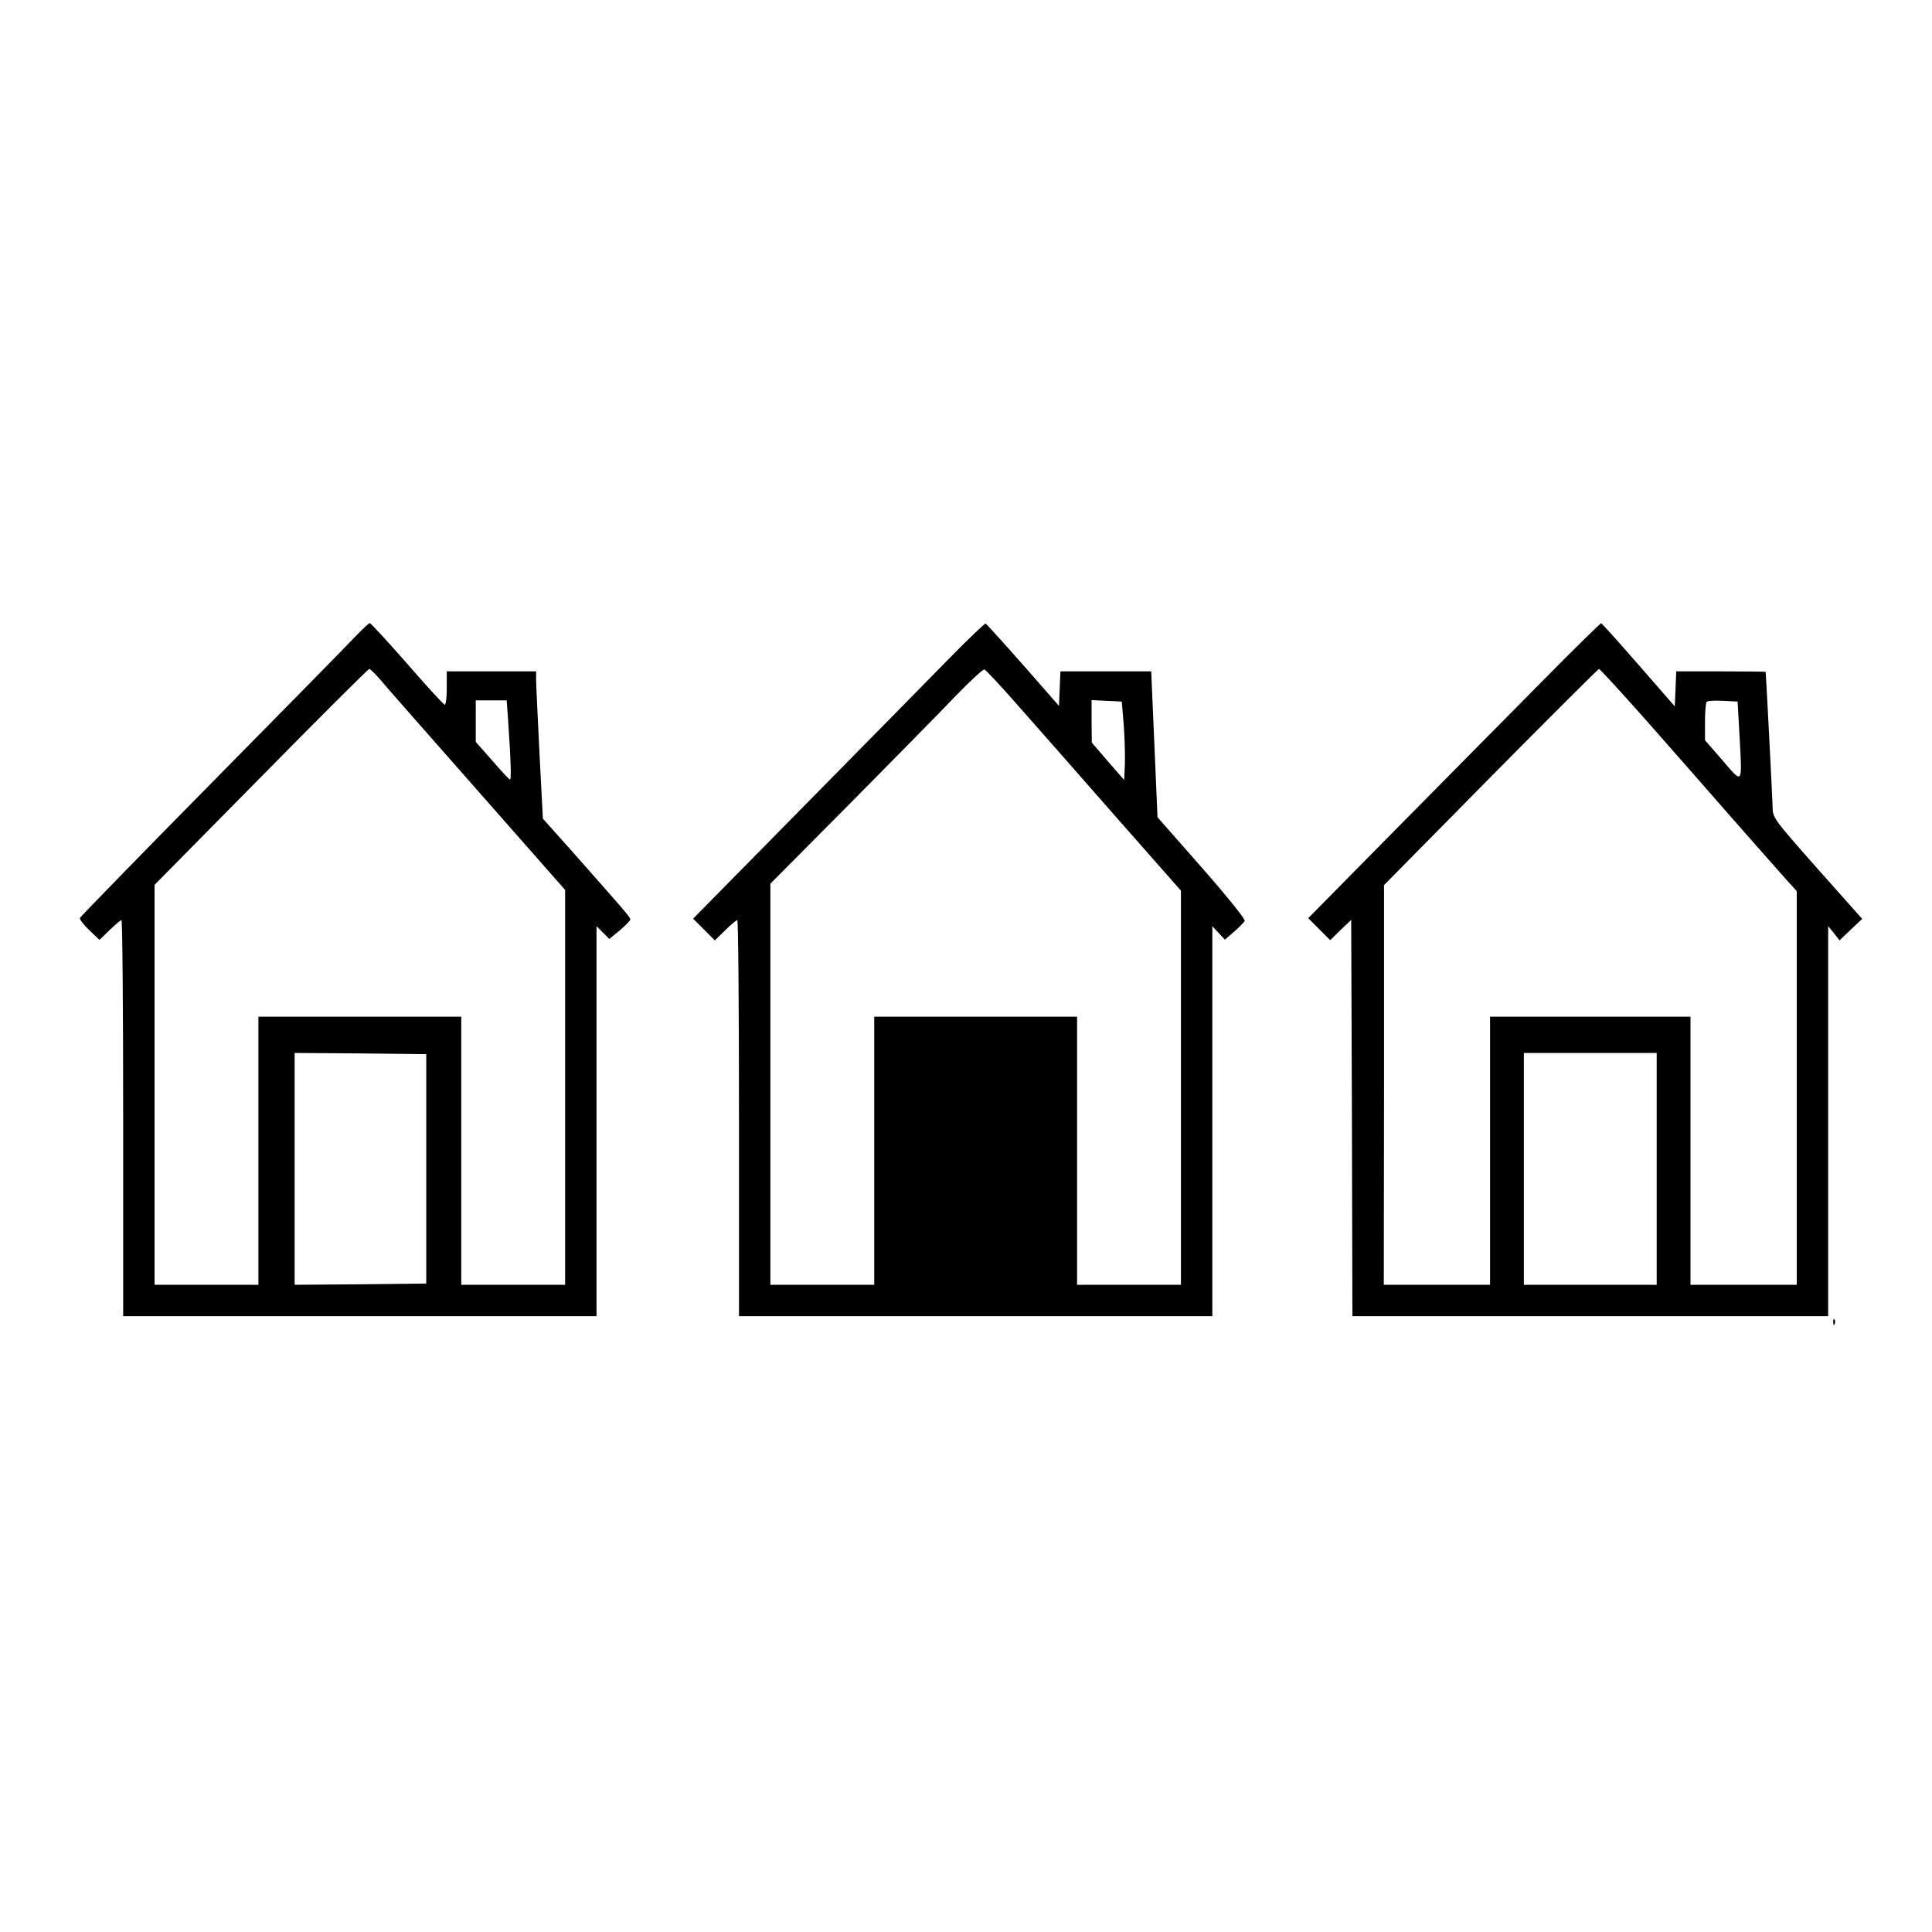 <?xml version="1.0" standalone="no"?>
<!DOCTYPE svg PUBLIC "-//W3C//DTD SVG 20010904//EN"
 "http://www.w3.org/TR/2001/REC-SVG-20010904/DTD/svg10.dtd">
<svg version="1.0" xmlns="http://www.w3.org/2000/svg"
 width="800pt" height="800pt" viewBox="0 0 800 800"
 preserveAspectRatio="xMidYMid meet">
<g transform="translate(0,800) scale(0.1,-0.1)"
fill="#000000" stroke="none">
<path d="M1475 5368 c-27 -29 -295 -302 -595 -606 -300 -304 -547 -558 -549
-563 -2 -6 16 -29 39 -51 l42 -40 42 41 c23 22 45 41 49 41 4 0 7 -369 7 -820
l0 -820 980 0 980 0 0 807 0 808 27 -27 26 -26 44 36 c23 20 43 40 43 45 0 9
-21 33 -244 285 l-118 132 -14 268 c-7 147 -14 284 -14 305 l0 37 -185 0 -185
0 0 -71 c0 -39 -4 -69 -9 -67 -5 2 -76 78 -156 171 -81 92 -150 167 -154 167
-3 0 -29 -24 -56 -52z m102 -185 c22 -27 203 -232 402 -458 l361 -410 0 -817
0 -818 -215 0 -215 0 0 555 0 555 -420 0 -420 0 0 -555 0 -555 -215 0 -215 0
0 828 0 828 441 447 c242 246 444 447 448 447 4 0 26 -21 48 -47z m527 -165
c12 -180 14 -249 7 -246 -4 2 -38 38 -74 80 l-67 76 0 86 0 86 64 0 64 0 6
-82z m-339 -1858 l0 -475 -272 -3 -273 -2 0 480 0 480 273 -2 272 -3 0 -475z"/>
<path d="M3930 5273 c-80 -82 -351 -357 -603 -613 l-457 -464 45 -45 45 -45
43 42 c23 23 46 42 50 42 4 0 7 -369 7 -820 l0 -820 980 0 980 0 0 807 0 808
26 -28 26 -28 38 33 c21 18 41 39 44 45 3 7 -76 105 -178 221 l-183 208 -13
302 -13 302 -188 0 -188 0 -3 -72 -3 -71 -148 169 c-82 93 -152 170 -156 172
-3 1 -72 -64 -151 -145z m284 -193 c71 -80 251 -285 402 -457 l274 -311 0
-816 0 -816 -215 0 -215 0 0 555 0 555 -420 0 -420 0 0 -555 0 -555 -215 0
-215 0 0 830 0 831 328 330 c180 182 377 382 437 445 61 63 115 113 121 112 6
-2 68 -68 138 -148z m439 -80 c4 -52 6 -125 5 -163 l-3 -67 -67 77 -67 78 -1
88 0 88 63 -3 62 -3 8 -95z"/>
<path d="M6380 5173 c-135 -137 -407 -411 -604 -611 l-359 -364 45 -45 46 -46
43 42 44 42 3 -821 2 -820 985 0 985 0 0 808 0 807 24 -29 23 -30 47 45 47 44
-186 209 c-182 206 -185 210 -185 255 -1 37 -27 549 -29 559 -1 1 -84 2 -186
2 l-184 0 -3 -72 -3 -73 -150 172 c-82 94 -152 172 -155 172 -3 1 -116 -110
-250 -246z m427 -145 c98 -111 263 -299 367 -418 104 -118 206 -234 227 -257
l39 -43 0 -815 0 -815 -220 0 -220 0 0 555 0 555 -415 0 -415 0 0 -555 0 -555
-220 0 -220 0 1 828 0 827 442 448 c243 246 445 447 448 447 4 0 87 -91 186
-202z m396 -73 c11 -208 15 -203 -70 -104 l-73 84 0 76 c0 42 3 79 7 83 4 4
34 6 68 4 l60 -3 8 -140z m-343 -1795 l0 -480 -275 0 -275 0 0 480 0 480 275
0 275 0 0 -480z"/>
<path d="M7591 2524 c0 -11 3 -14 6 -6 3 7 2 16 -1 19 -3 4 -6 -2 -5 -13z"/>
</g>
</svg>
